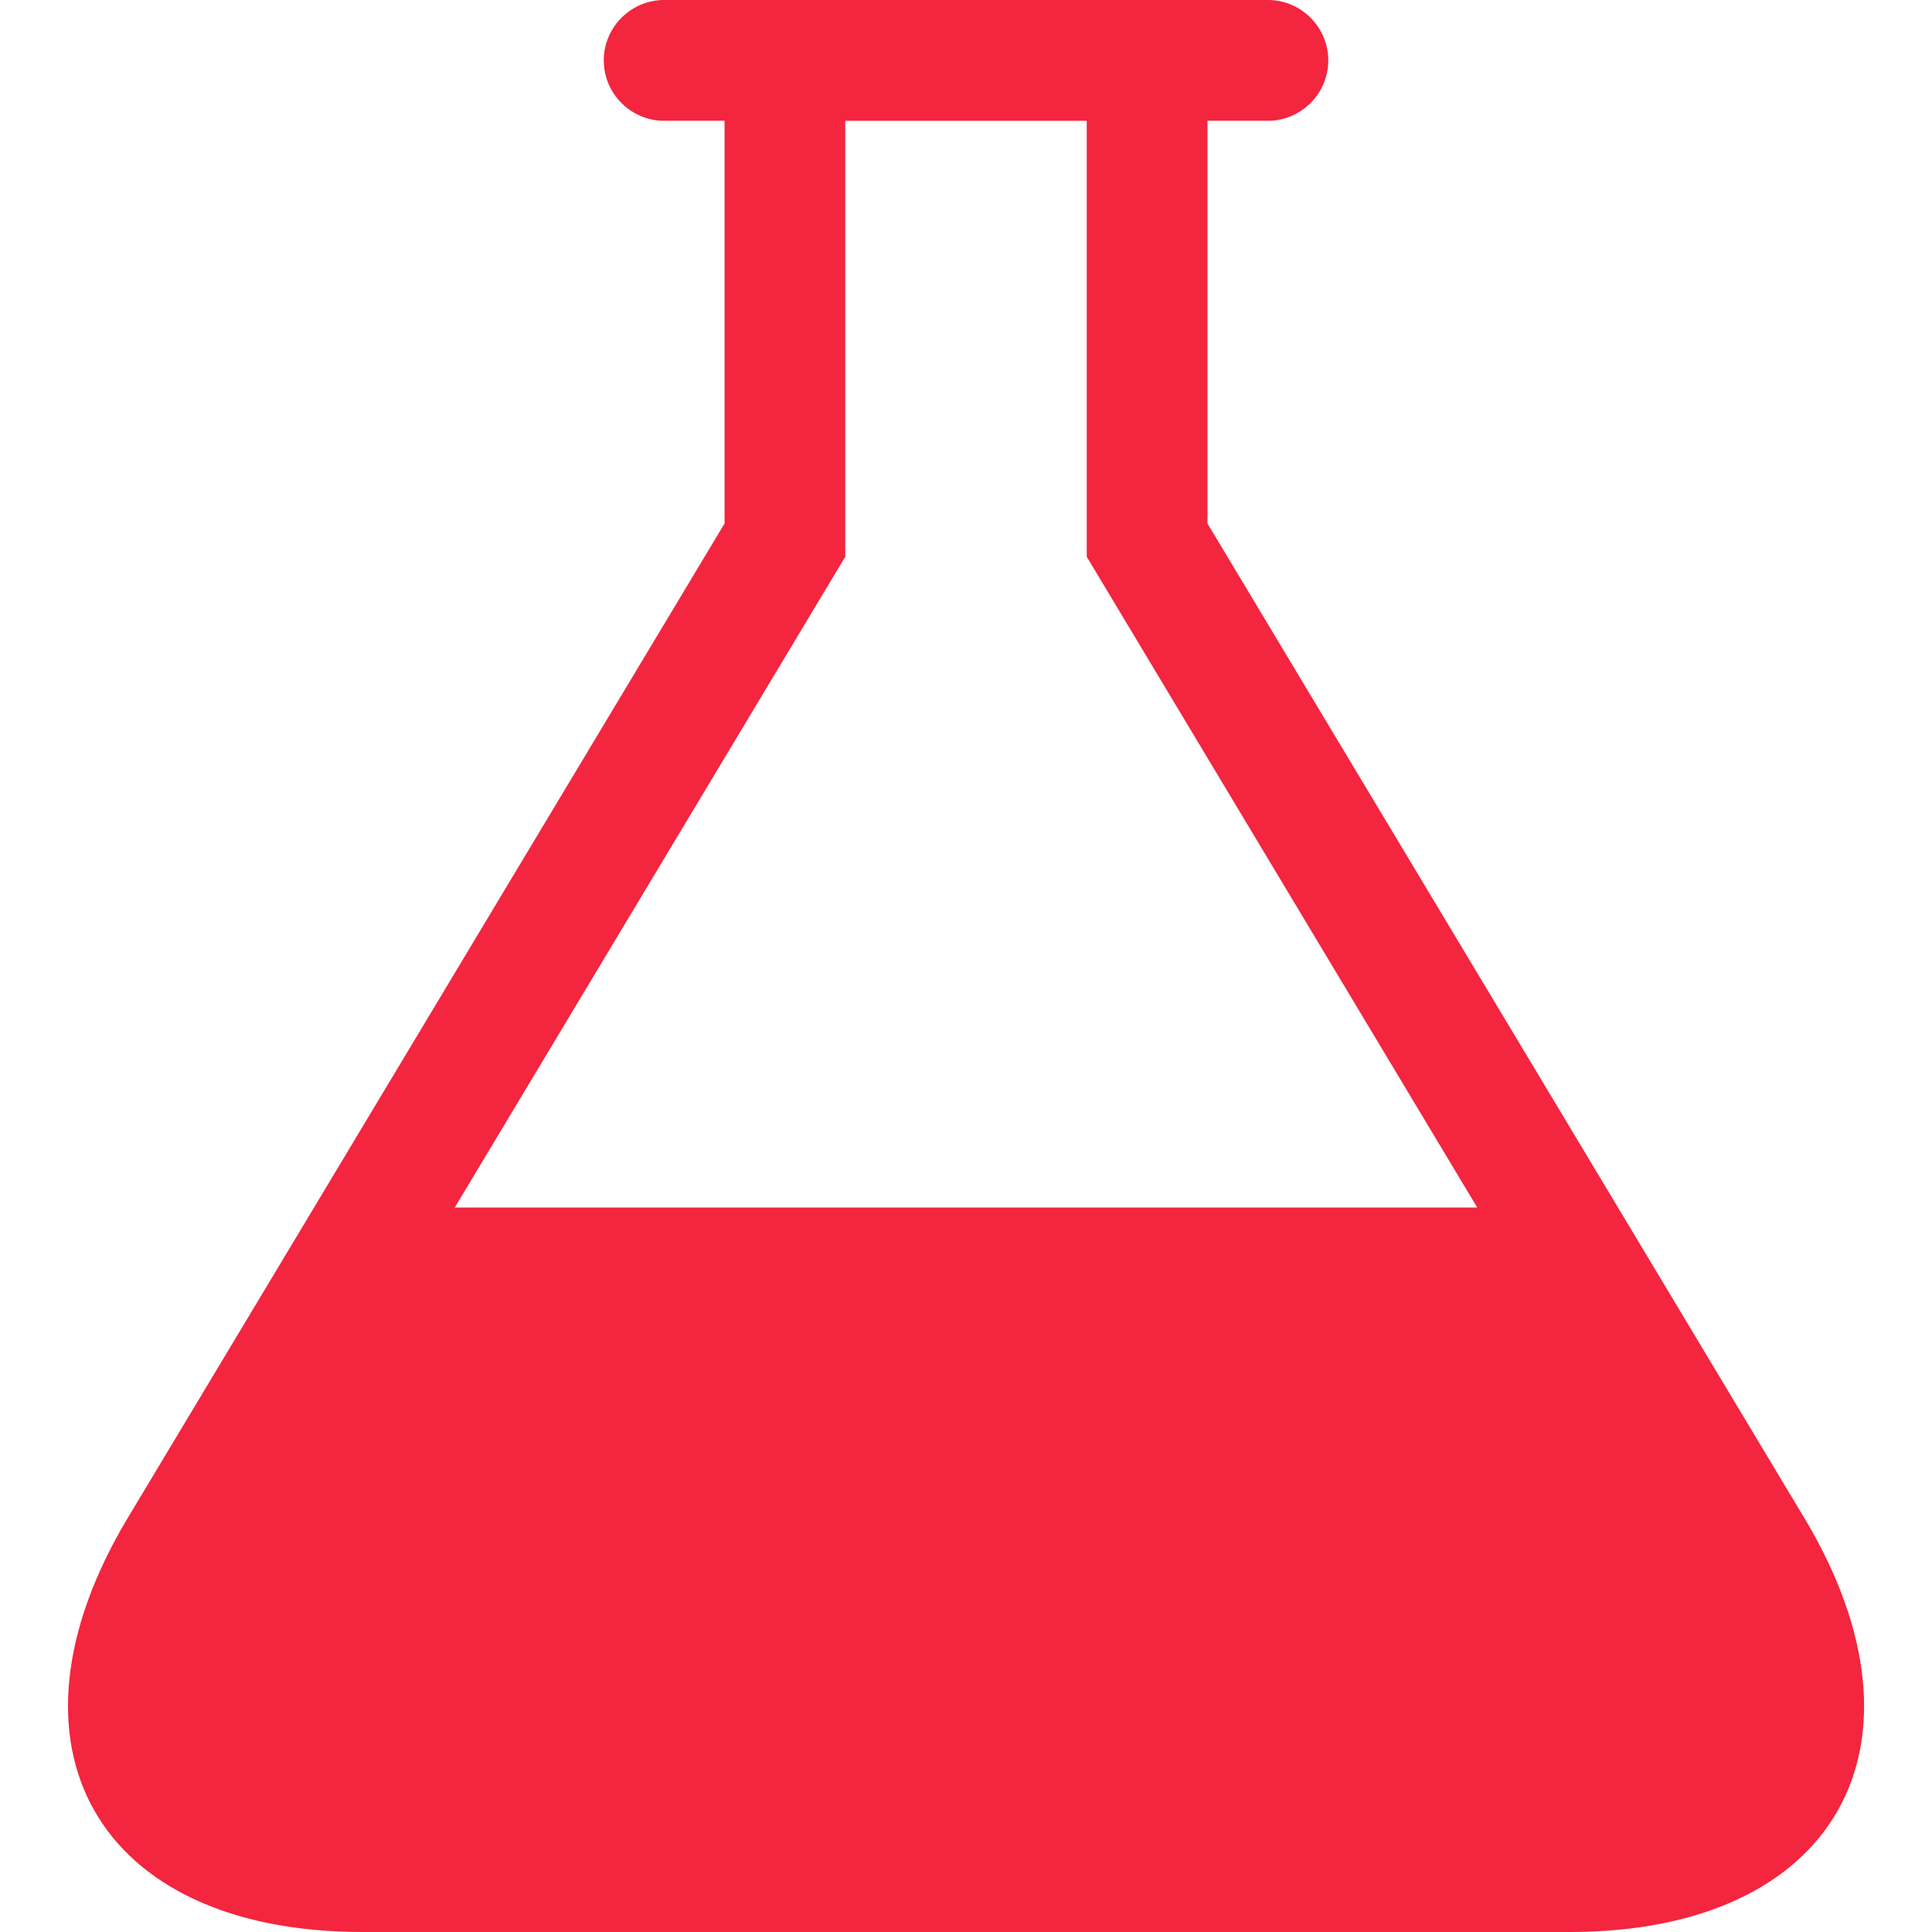 <?xml version="1.0" standalone="no"?><!DOCTYPE svg PUBLIC "-//W3C//DTD SVG 1.1//EN" "http://www.w3.org/Graphics/SVG/1.1/DTD/svg11.dtd"><svg t="1622172111769" class="icon" viewBox="0 0 1024 1024" version="1.1" xmlns="http://www.w3.org/2000/svg" p-id="3664" xmlns:xlink="http://www.w3.org/1999/xlink" width="200" height="200"><defs><style type="text/css">@font-face { font-weight: 400; font-style: normal; font-family: Circular-Loom; src: url("https://cdn.loom.com/assets/fonts/circular/CircularXXWeb-Book-cd7d2bcec649b1243839a15d5eb8f0a3.woff2") format("woff2"); }
@font-face { font-weight: 500; font-style: normal; font-family: Circular-Loom; src: url("https://cdn.loom.com/assets/fonts/circular/CircularXXWeb-Medium-d74eac43c78bd5852478998ce63dceb3.woff2") format("woff2"); }
@font-face { font-weight: 700; font-style: normal; font-family: Circular-Loom; src: url("https://cdn.loom.com/assets/fonts/circular/CircularXXWeb-Bold-83b8ceaf77f49c7cffa44107561909e4.woff2") format("woff2"); }
@font-face { font-weight: 900; font-style: normal; font-family: Circular-Loom; src: url("https://cdn.loom.com/assets/fonts/circular/CircularXXWeb-Black-bf067ecb8aa777ceb6df7d72226febca.woff2") format("woff2"); }
</style></defs><path d="M956.275 804.484l-316.28-527.011 0-213.455 32.009 0c17.592 0 32.009-14.397 32.009-32.009s-14.397-32.009-32.009-32.009l-319.987 0c-17.592 0-32.009 14.397-32.009 32.009s14.397 32.009 32.009 32.009l32.009 0 0 213.455-316.28 527.011c-72.435 120.725-16.506 219.516 124.288 219.516l639.974 0c140.794 0 196.723-98.771 124.288-219.516zM241.04 640.015l206.963-344.931 0-231.046 127.995 0 0 231.046 206.963 344.931-541.9 0z" p-id="3665" fill="#f4253e"></path></svg>